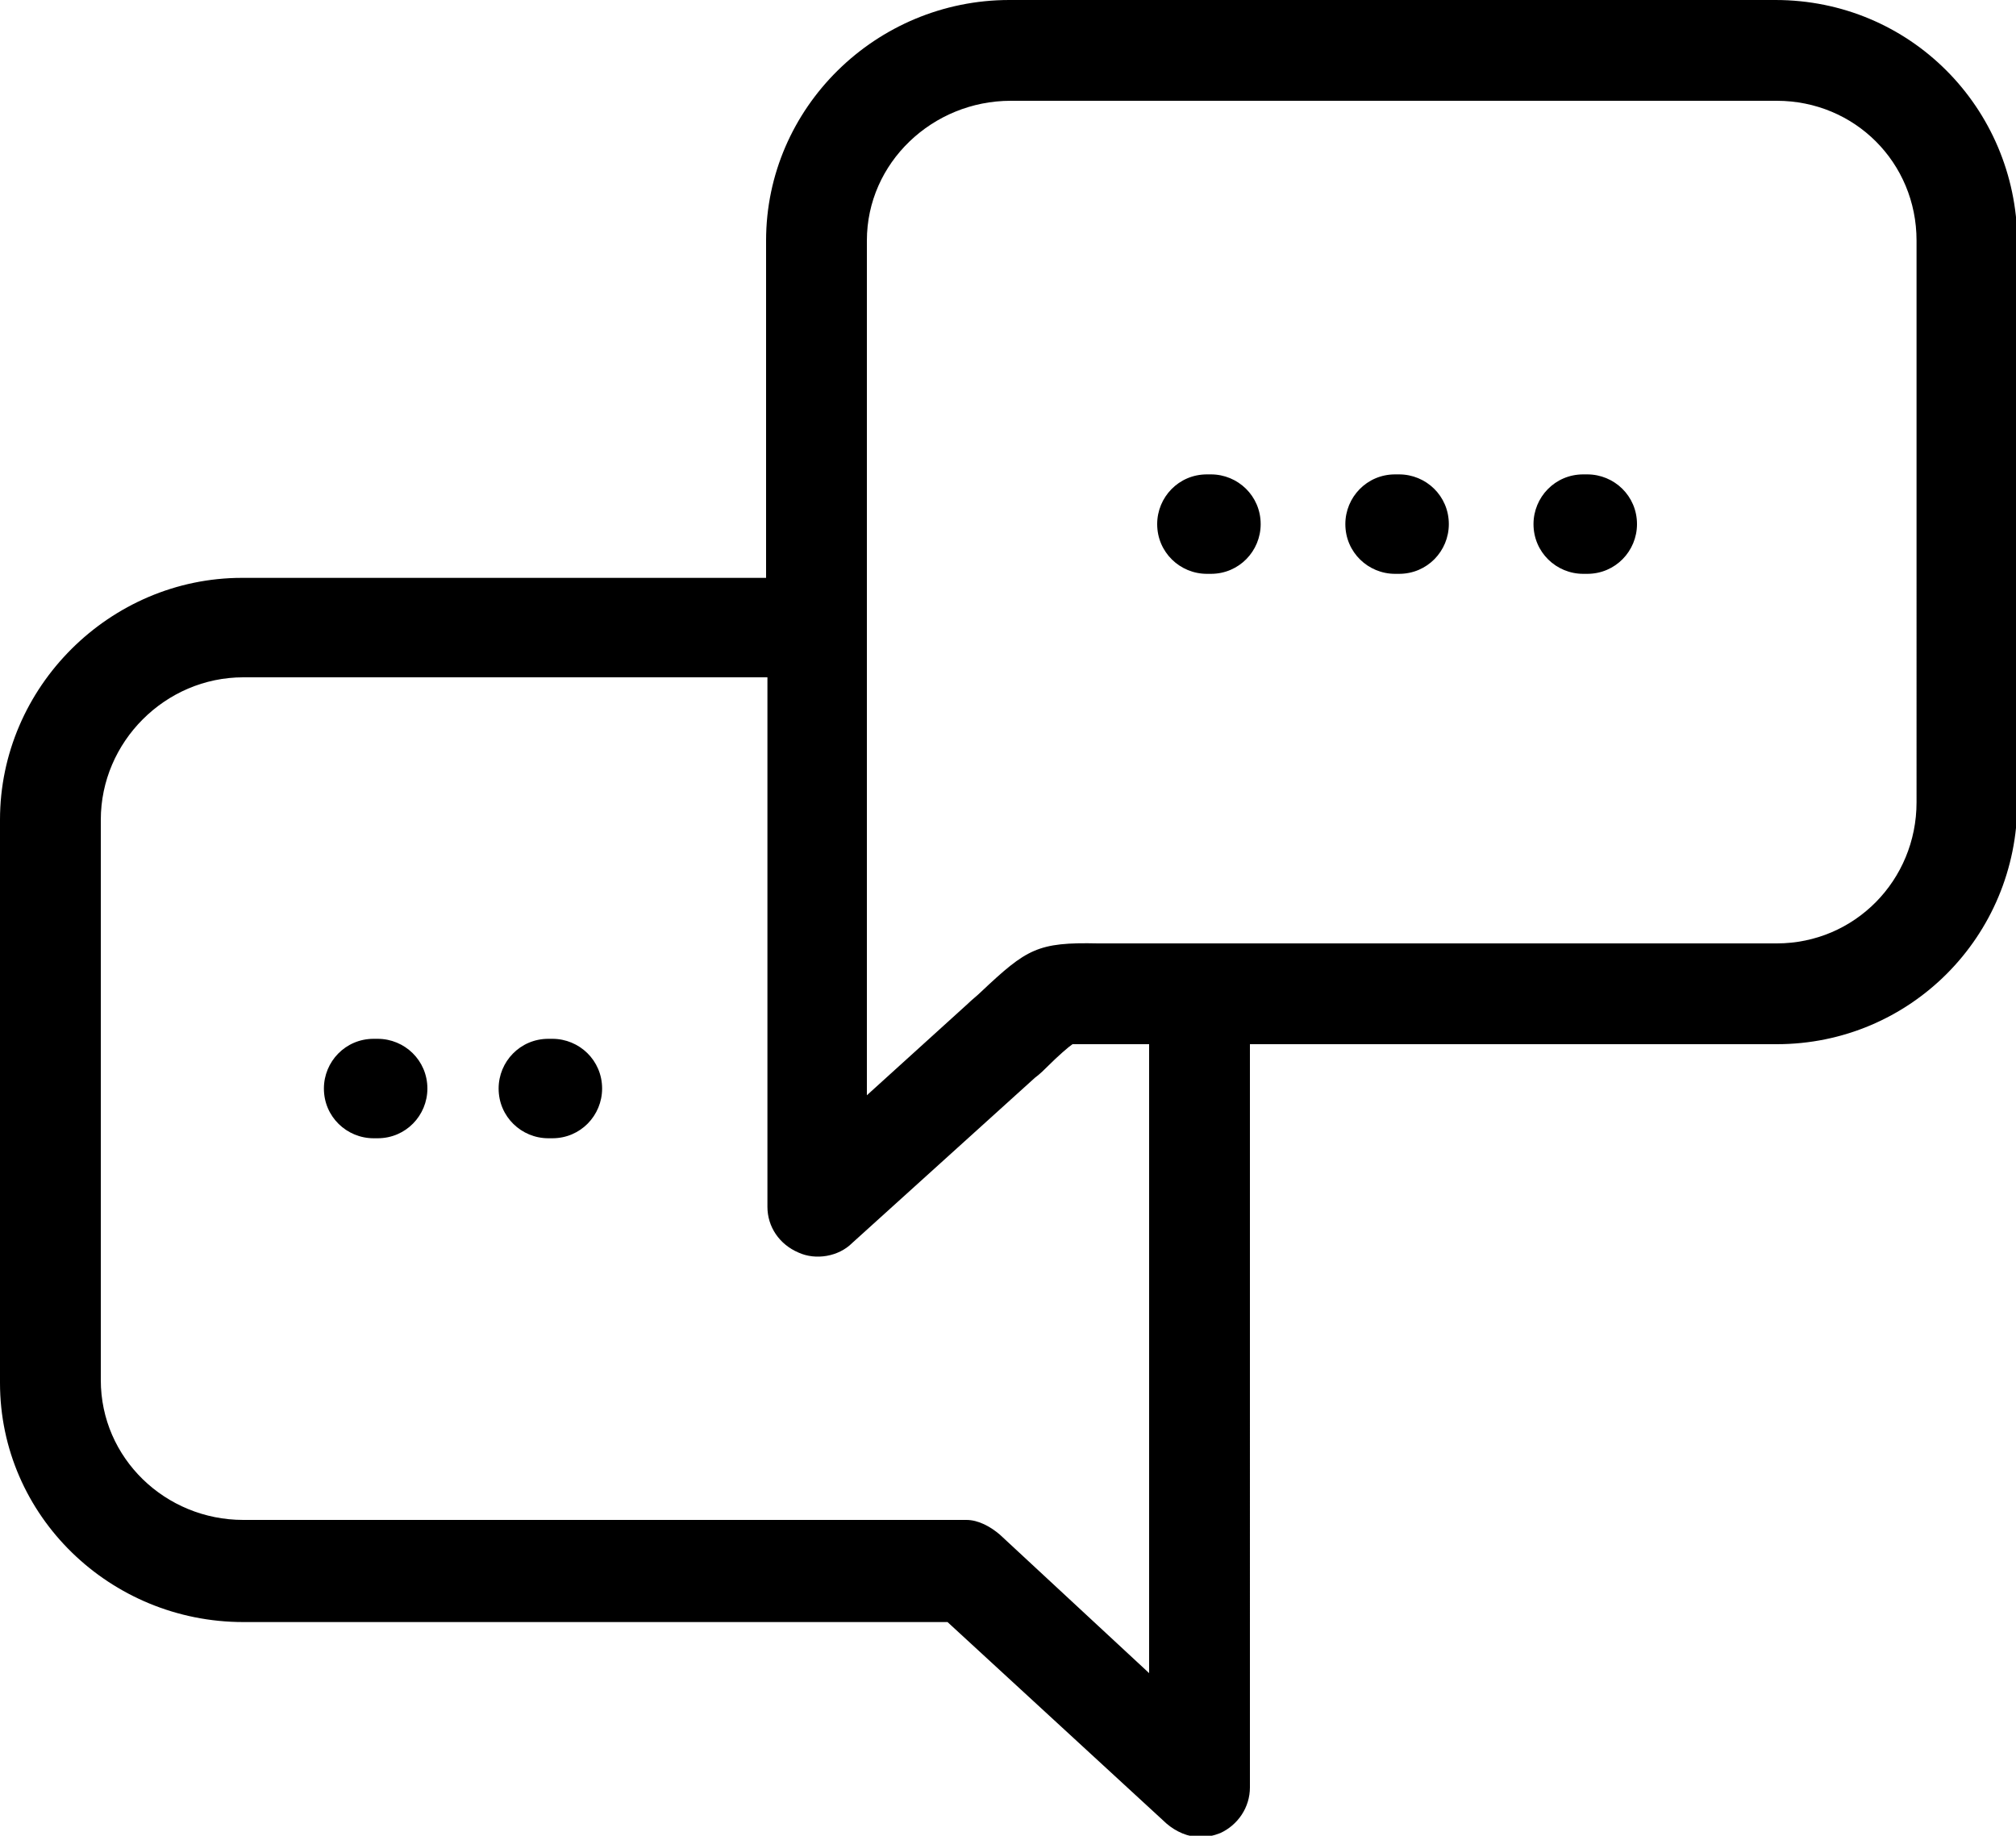 <?xml version="1.0" encoding="utf-8"?>
<!-- Generator: Adobe Illustrator 22.1.0, SVG Export Plug-In . SVG Version: 6.00 Build 0)  -->
<svg version="1.1" id="Calque_1" xmlns="http://www.w3.org/2000/svg" xmlns:xlink="http://www.w3.org/1999/xlink" x="0px" y="0px"
	 viewBox="0 0 150 136.6" style="enable-background:new 0 0 150 136.6;" xml:space="preserve">
<g>
	<path d="M27.8,77.3c-2.1,0-3.7,1.7-3.7,3.7c0,2.1,1.7,3.7,3.7,3.7h0.3c2.1,0,3.7-1.7,3.7-3.7c0-2.1-1.7-3.7-3.7-3.7H27.8z"/>
	<path d="M40.8,77.3c-2.1,0-3.7,1.7-3.7,3.7c0,2.1,1.7,3.7,3.7,3.7h0.3c2.1,0,3.7-1.7,3.7-3.7c0-2.1-1.7-3.7-3.7-3.7H40.8z"/>
	<path d="M132.1,0h-57C65.2,0,57,8,57,17.9V43h-39C8.2,43,0,51.1,0,61v41.9c0,9.9,8.2,17.8,18.1,17.8h52.4l16.3,15
		c0.7,0.6,1.6,1,2.5,1c0.5,0,1-0.1,1.5-0.3c1.3-0.6,2.2-1.9,2.2-3.4V77.7h39.2c9.9,0,17.9-8,17.9-18V17.9C150,8,142.1,0,132.1,0z
		 M85.5,124.5l-11.1-10.3c-0.7-0.6-1.6-1.1-2.5-1.1H18.1c-5.8,0-10.6-4.6-10.6-10.4V61c0-5.8,4.8-10.6,10.6-10.6h39v39.4
		c0,1.5,0.9,2.8,2.3,3.4c1.3,0.6,3,0.3,4-0.7L77,80.2c0.4-0.3,0.7-0.6,1-0.9c0.7-0.7,1.5-1.4,1.8-1.6c0.3,0,1.1,0,1.7,0
		c0.6,0,1.4,0,2.4,0h1.6V124.5z M142.6,59.7c0,5.8-4.6,10.5-10.4,10.5H83.9c-0.9,0-1.6,0-2.2,0c-4.5-0.1-5.3,0.4-8.7,3.6
		c-0.3,0.3-0.7,0.6-1,0.9l-7.5,6.8V17.9c0-5.8,4.9-10.4,10.7-10.4h57c5.8,0,10.4,4.6,10.4,10.4V59.7z"/>
	<g>
		<path d="M89.8,35.3c-2.1,0-3.7,1.7-3.7,3.7c0,2.1,1.7,3.7,3.7,3.7h0.3c2.1,0,3.7-1.7,3.7-3.7c0-2.1-1.7-3.7-3.7-3.7H89.8z"/>
		<path d="M103.8,35.3c-2.1,0-3.7,1.7-3.7,3.7c0,2.1,1.7,3.7,3.7,3.7h0.3c2.1,0,3.7-1.7,3.7-3.7c0-2.1-1.7-3.7-3.7-3.7H103.8z"/>
		<path d="M117.8,35.3c-2.1,0-3.7,1.7-3.7,3.7c0,2.1,1.7,3.7,3.7,3.7h0.3c2.1,0,3.7-1.7,3.7-3.7c0-2.1-1.7-3.7-3.7-3.7H117.8z"/>
	</g>
</g>
</svg>
